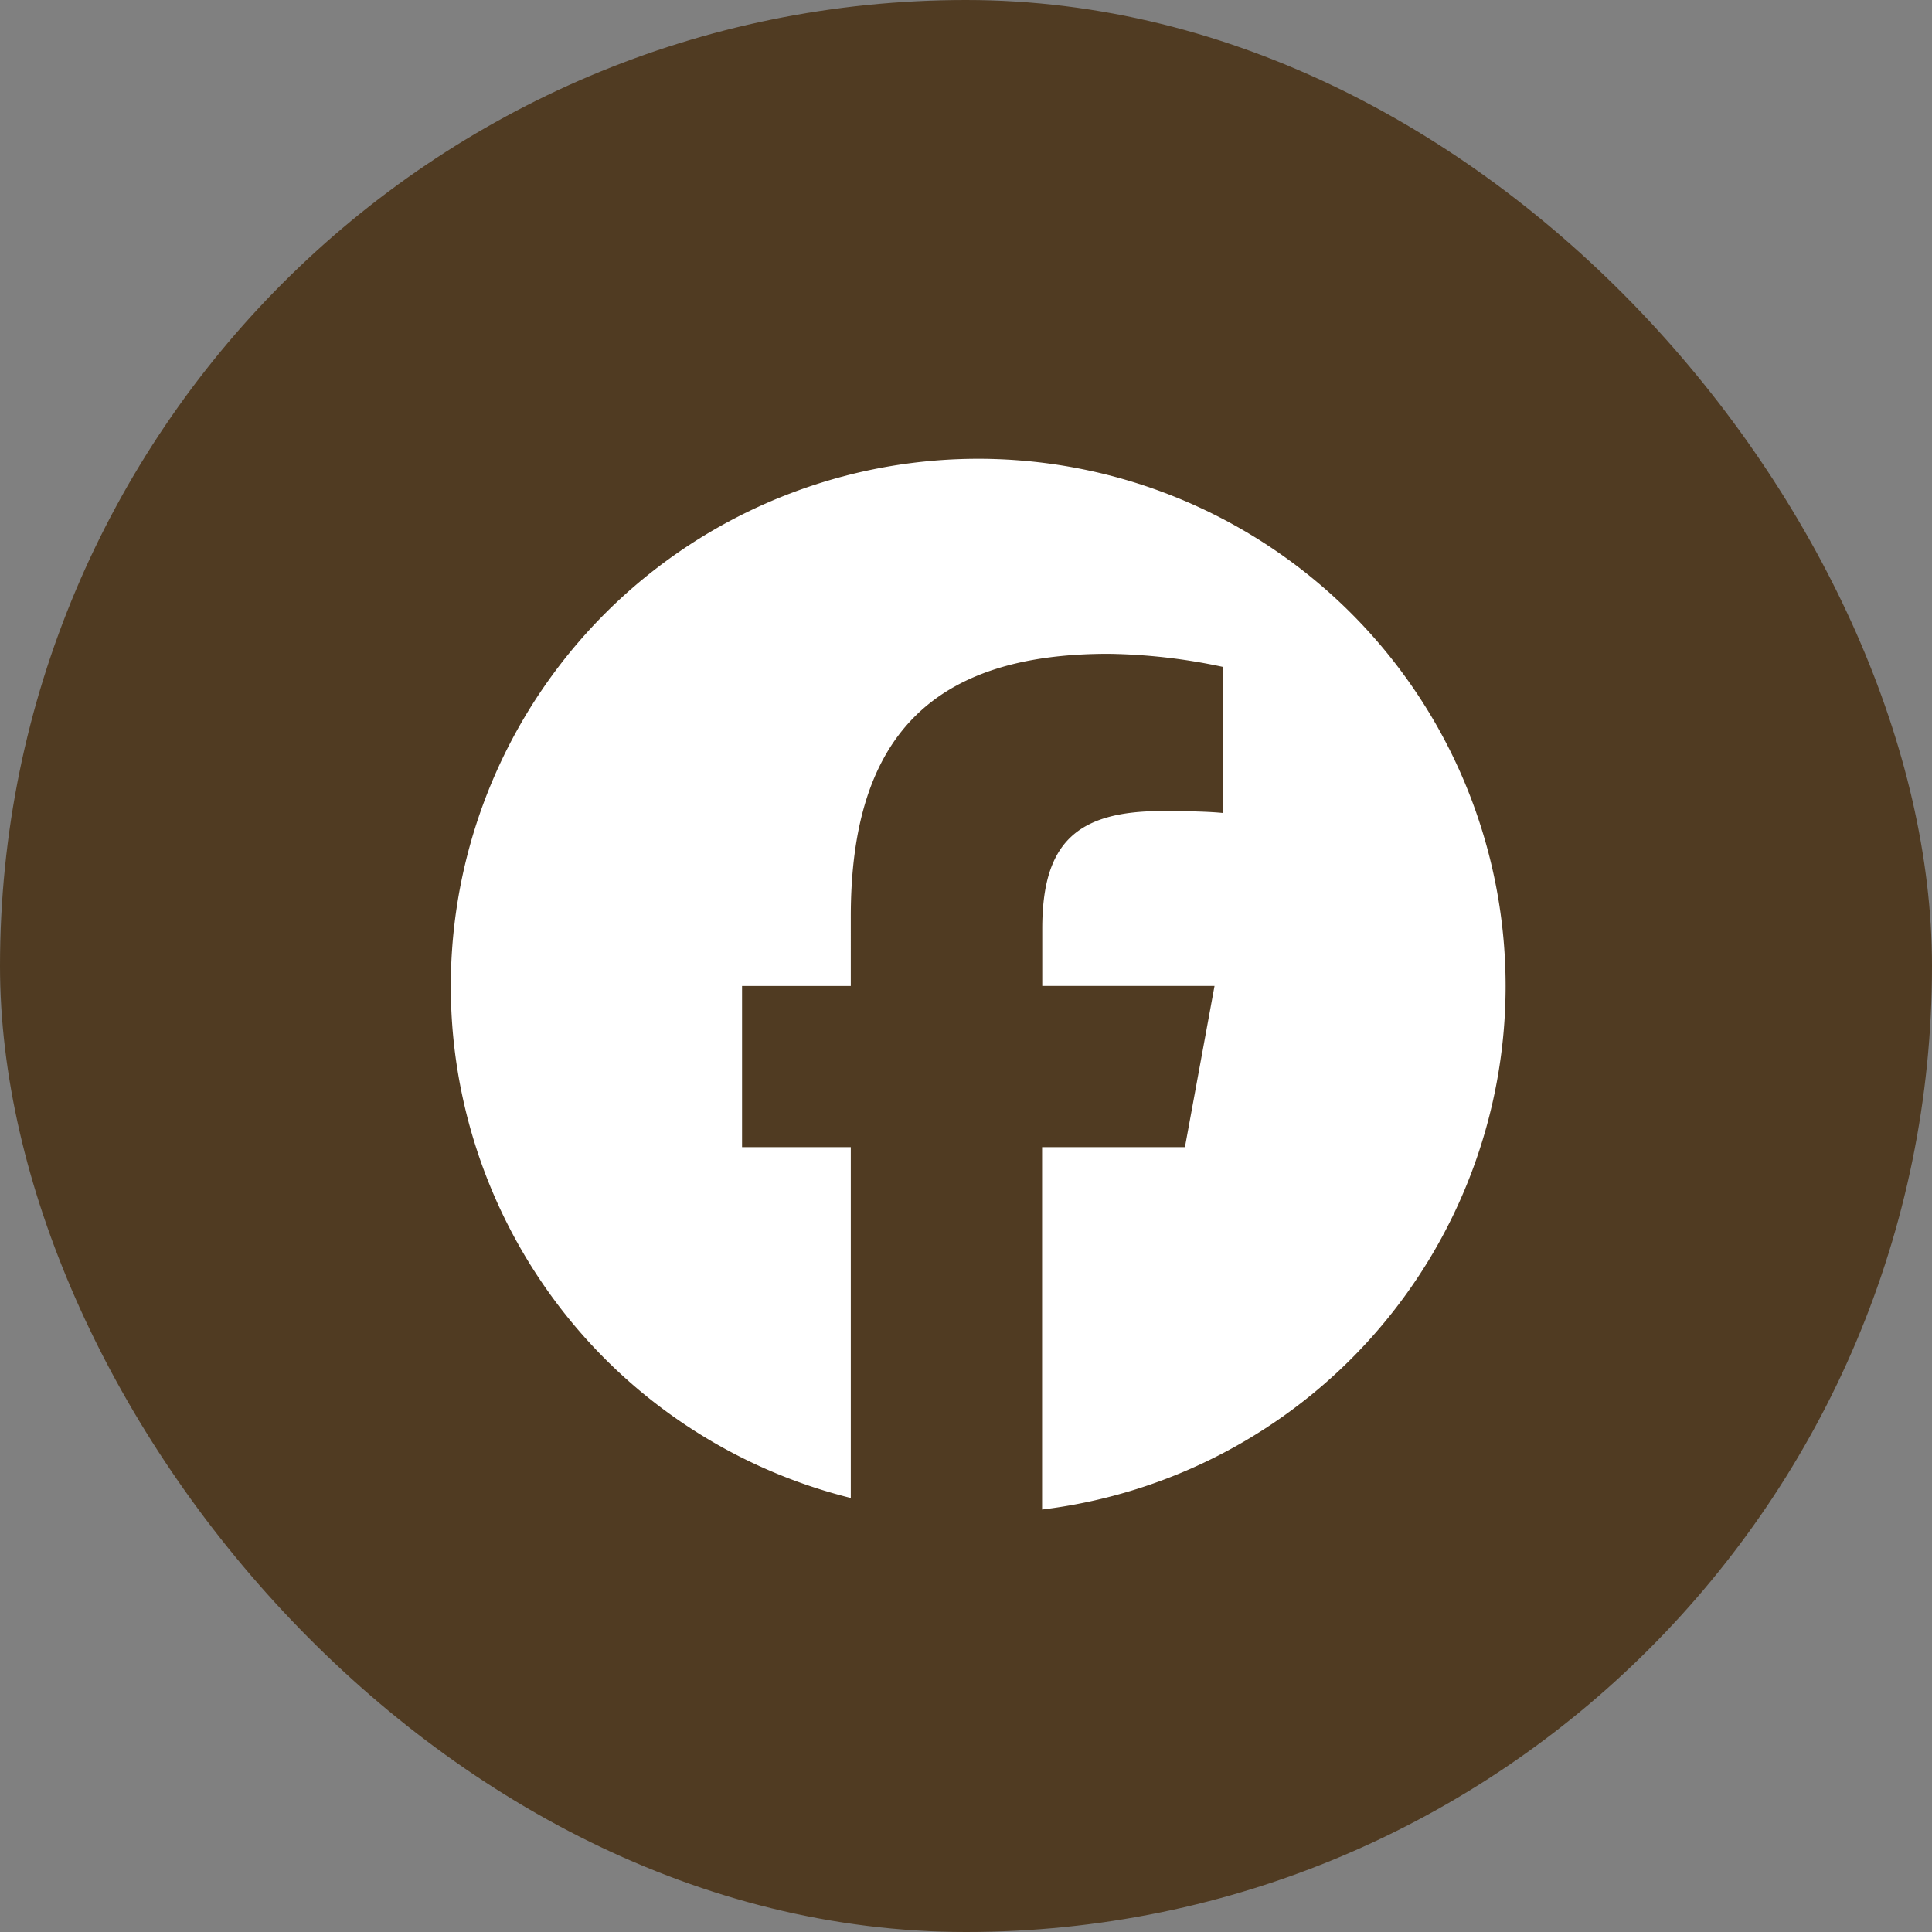 <svg xmlns="http://www.w3.org/2000/svg" xmlns:xlink="http://www.w3.org/1999/xlink"  viewBox="0 0 60 60">
  <rect x="0" y="0" width="60" height="60" fill="#808080" stroke="none"/>
  <defs>
    <clipPath id="clip-path">
      <rect id="長方形_3012" data-name="長方形 3012" width="33" height="33" transform="translate(0 -0.28)" fill="none"/>
    </clipPath>
  </defs>
  <g id="グループ_11456" data-name="グループ 11456" transform="translate(-538 -17145)">
    <rect id="長方形_672" data-name="長方形 672" width="60" height="60" rx="30" transform="translate(538 17145)" fill="#503b22"/>
    <g id="グループ_11455" data-name="グループ 11455" transform="translate(552 17158.984)">
      <g id="グループ_11454" data-name="グループ 11454" transform="translate(0 0.296)" clip-path="url(#clip-path)">
        <path id="パス_27003" data-name="パス 27003" d="M32.758,16.379a16.379,16.379,0,1,0-20.336,15.9V21.384H9.045V16.379h3.377V14.222c0-5.575,2.523-8.159,8-8.159a18.059,18.059,0,0,1,3.561.407v4.537c-.387-.041-1.058-.061-1.892-.061-2.686,0-3.723,1.017-3.723,3.662v1.77h5.35l-.919,5.005H18.363V32.638A16.381,16.381,0,0,0,32.758,16.379" transform="translate(0 -0.038)" fill="#fff"/>
      </g>
    </g>
  </g>
</svg>
